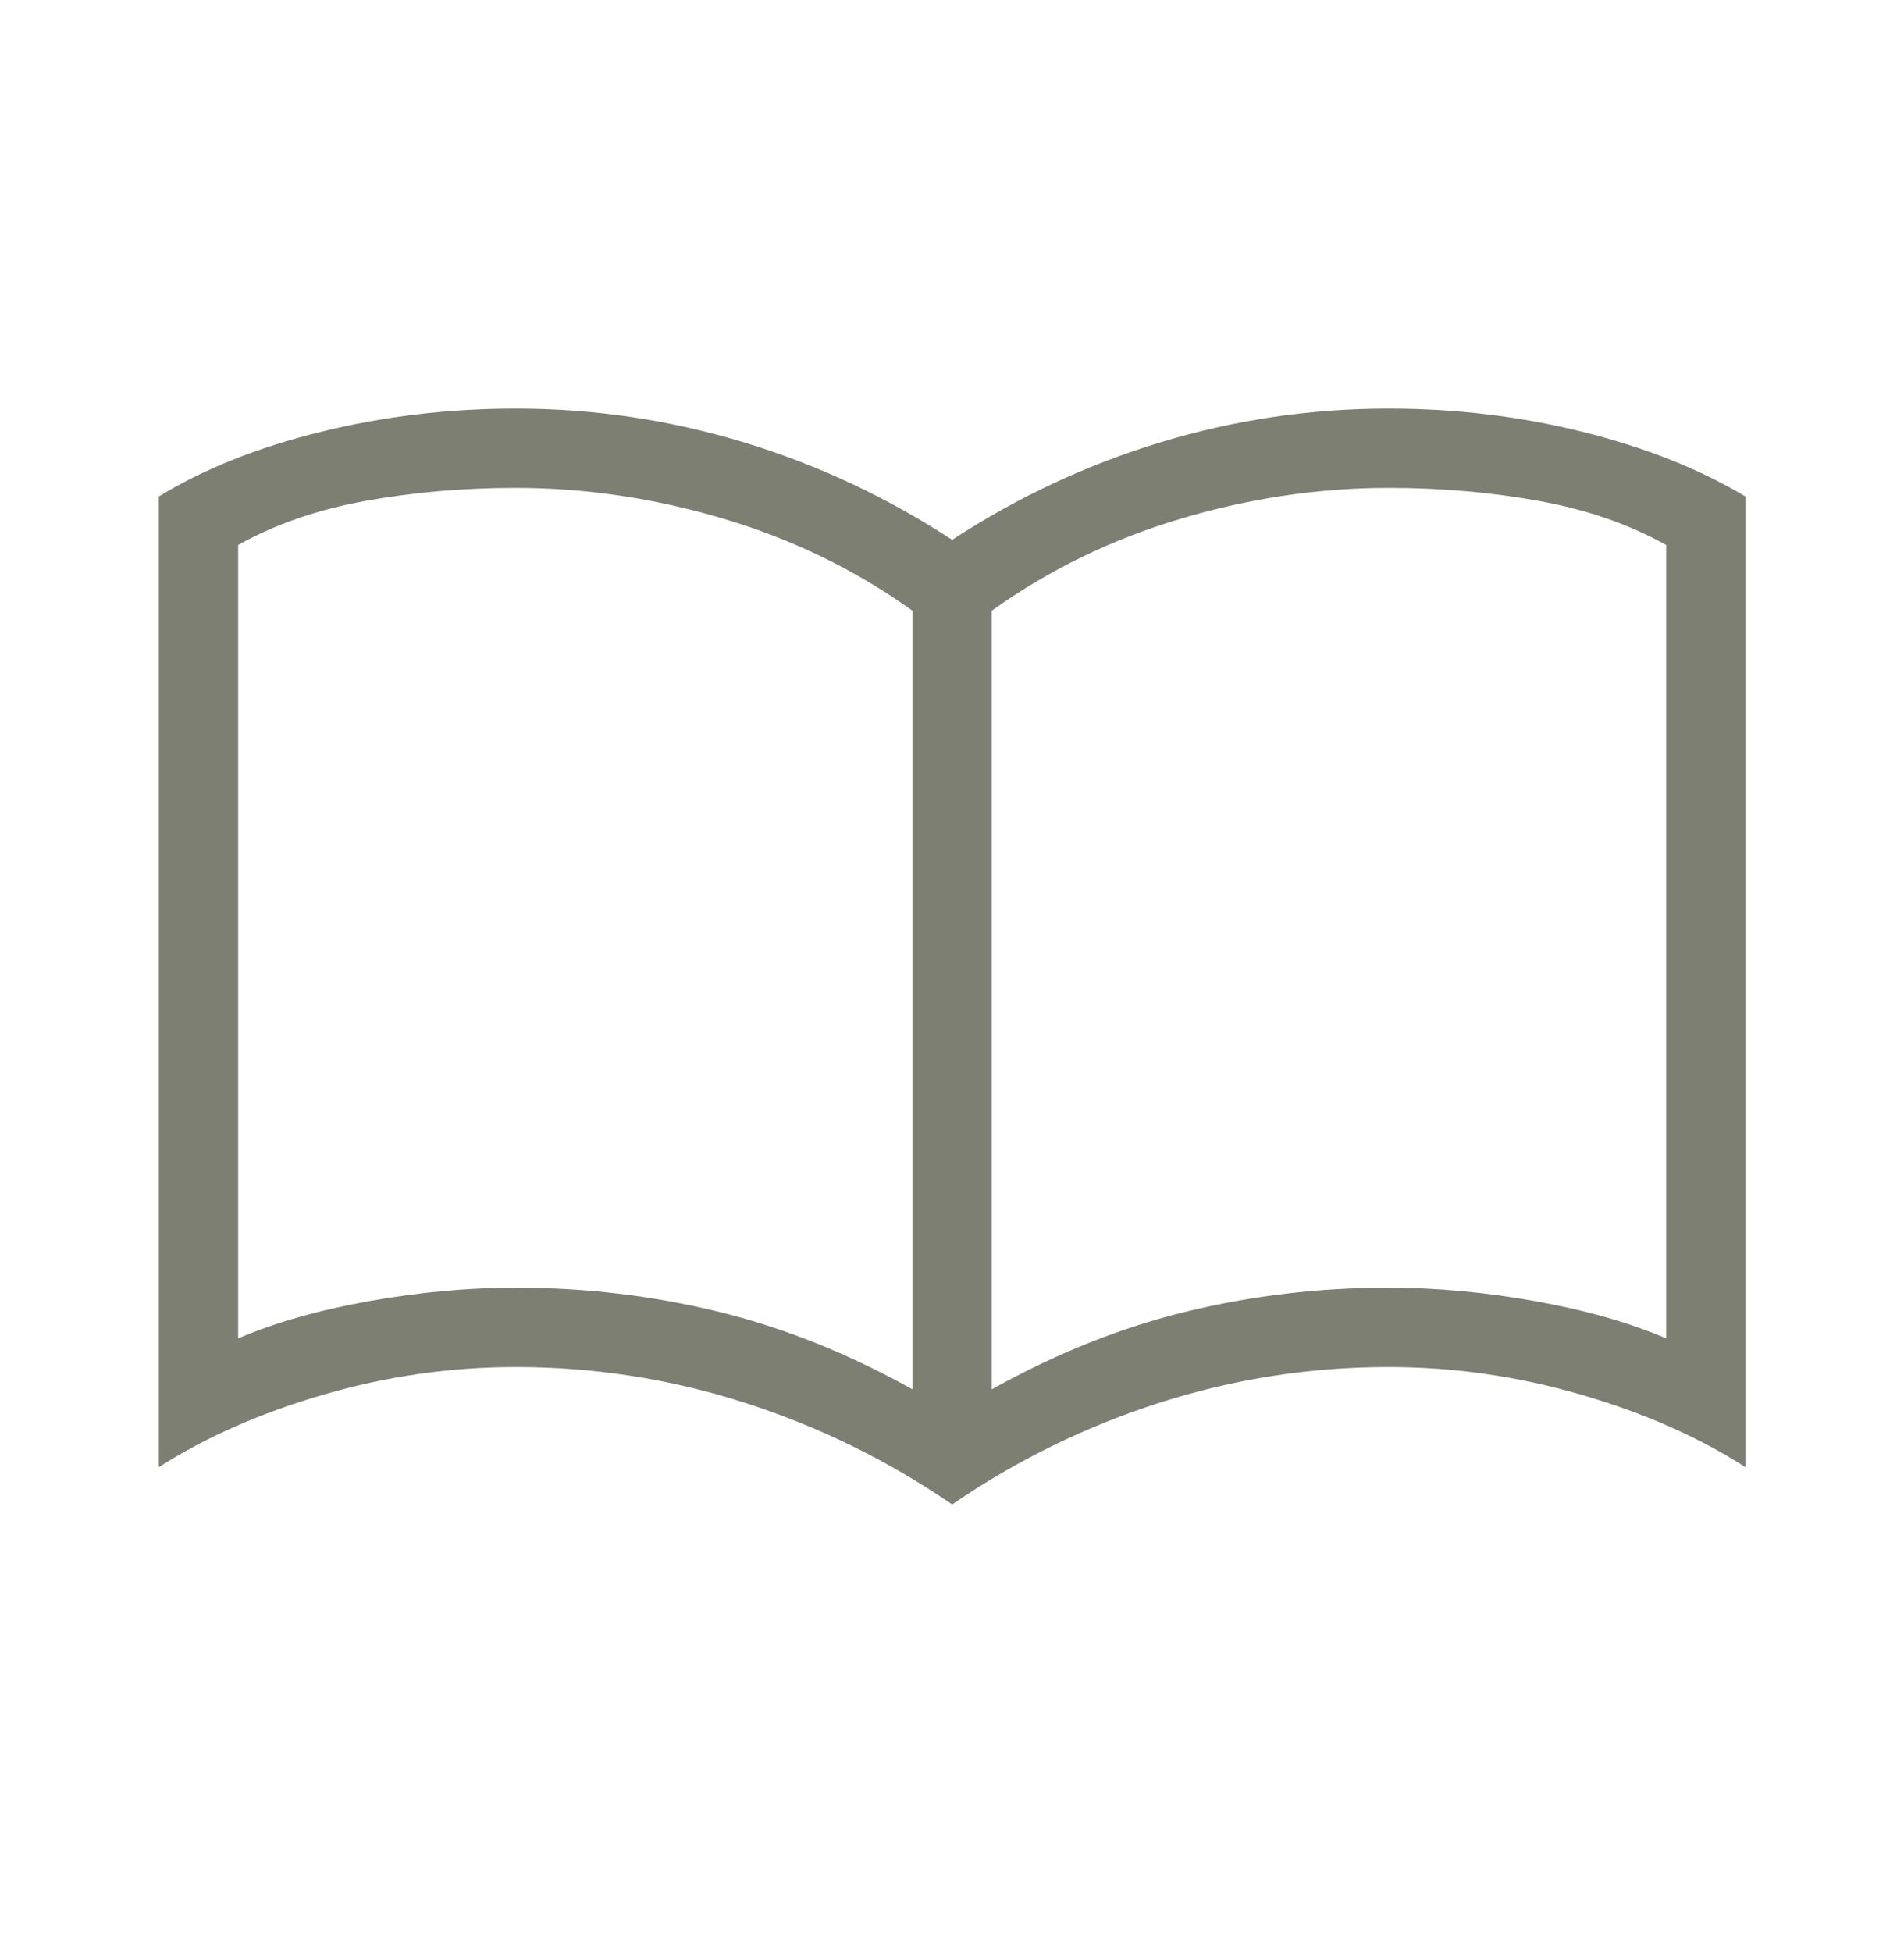 <svg width="40" height="41" viewBox="0 0 40 41" fill="none" xmlns="http://www.w3.org/2000/svg">
<mask id="mask0_7703_21832" style="mask-type:alpha" maskUnits="userSpaceOnUse" x="0" y="0" width="40" height="41">
<rect y="0.311" width="40" height="40" fill="#D9D9D9"/>
</mask>
<g mask="url(#mask0_7703_21832)">
<path d="M10.836 27.041C12.291 27.041 13.706 27.209 15.081 27.543C16.456 27.878 17.819 28.422 19.169 29.176V12.824C17.966 11.964 16.64 11.32 15.192 10.891C13.743 10.461 12.291 10.246 10.836 10.246C9.729 10.246 8.672 10.338 7.664 10.522C6.657 10.706 5.77 11.014 5.003 11.445V28.106C5.783 27.772 6.7 27.512 7.754 27.324C8.809 27.136 9.836 27.041 10.836 27.041ZM20.836 29.176C22.186 28.422 23.549 27.878 24.924 27.543C26.299 27.209 27.714 27.041 29.169 27.041C30.169 27.041 31.197 27.136 32.251 27.324C33.305 27.512 34.223 27.772 35.003 28.106V11.445C34.235 11.014 33.348 10.706 32.341 10.522C31.333 10.338 30.276 10.246 29.169 10.246C27.714 10.246 26.262 10.461 24.813 10.891C23.365 11.32 22.039 11.964 20.836 12.824V29.176ZM20.003 31.593C18.648 30.665 17.193 29.953 15.637 29.455C14.082 28.957 12.481 28.708 10.836 28.708C9.471 28.708 8.127 28.9 6.804 29.285C5.481 29.67 4.325 30.178 3.336 30.811V10.426C4.28 9.849 5.413 9.397 6.735 9.07C8.056 8.743 9.423 8.58 10.836 8.58C12.468 8.58 14.061 8.815 15.613 9.285C17.166 9.755 18.629 10.439 20.003 11.336C21.377 10.439 22.84 9.755 24.392 9.285C25.944 8.815 27.537 8.58 29.169 8.58C30.582 8.58 31.943 8.743 33.254 9.07C34.565 9.397 35.703 9.849 36.669 10.426V30.811C35.687 30.178 34.532 29.67 33.206 29.285C31.88 28.9 30.535 28.708 29.169 28.708C27.524 28.708 25.924 28.957 24.368 29.455C22.812 29.953 21.357 30.665 20.003 31.593Z" fill="#7E7F73"/>
</g>
</svg>
